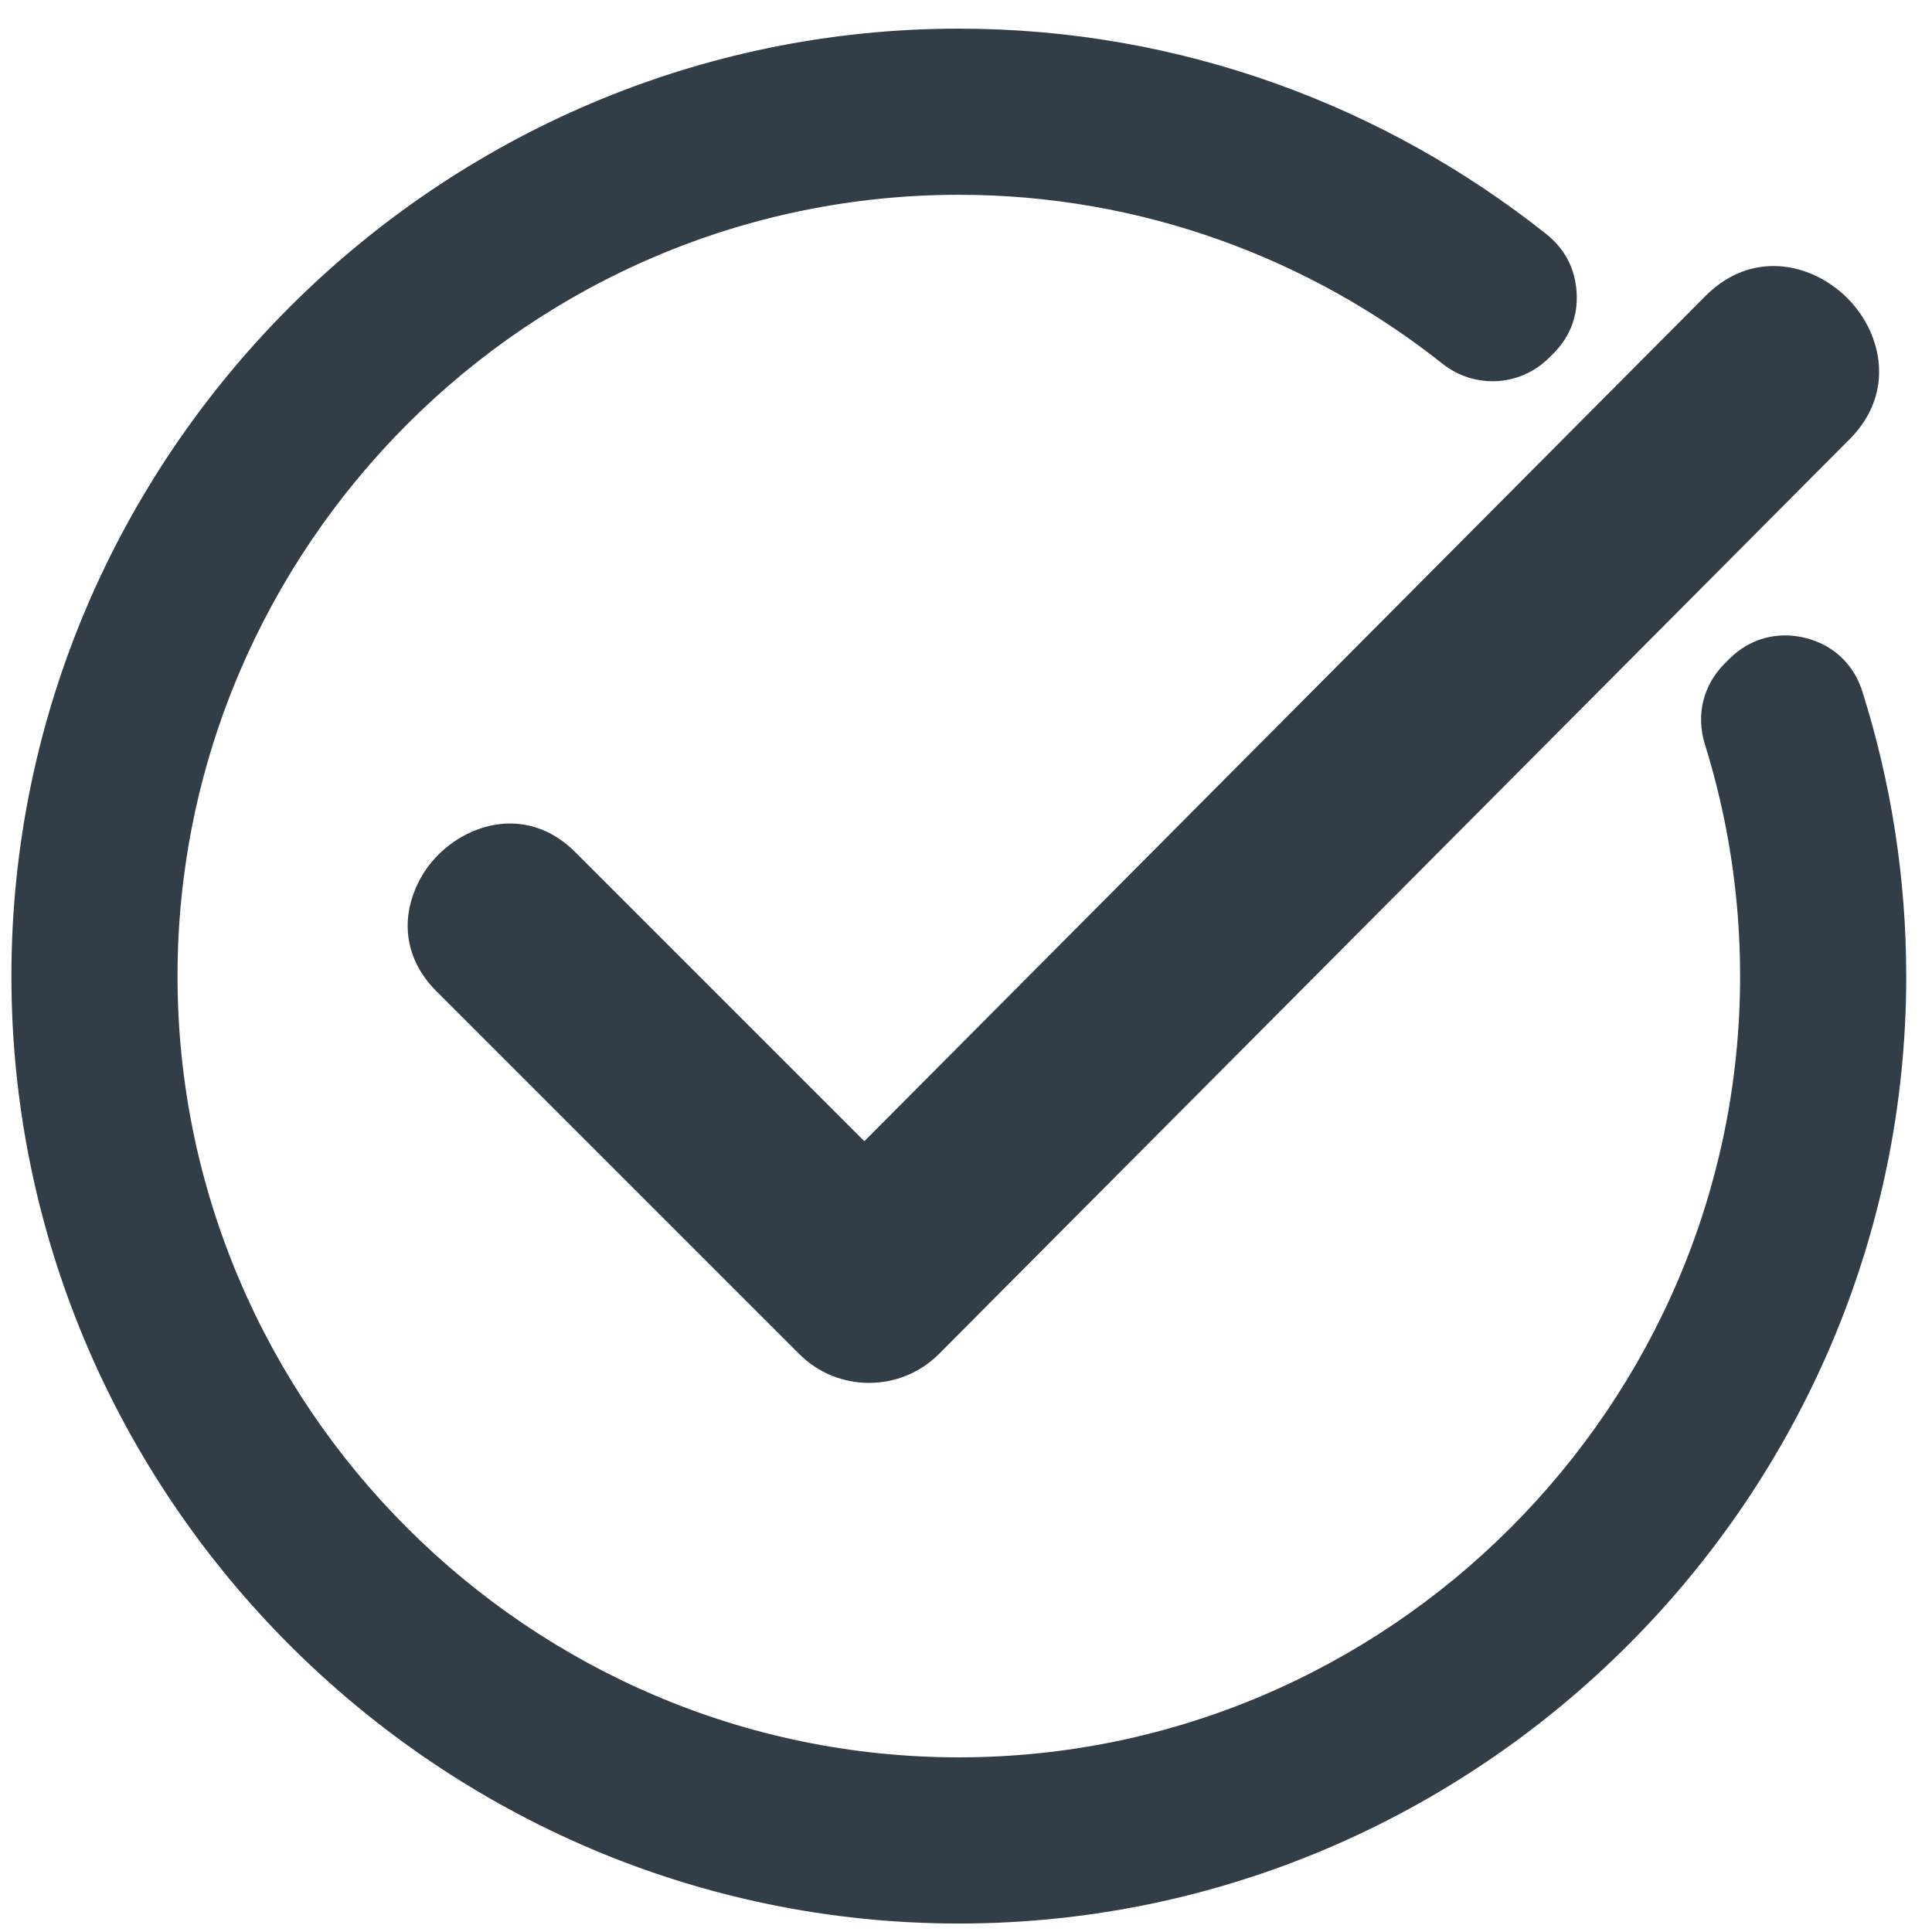 <svg width="52" height="52" viewBox="0 0 52 52" fill="none" xmlns="http://www.w3.org/2000/svg">
<path fill-rule="evenodd" clip-rule="evenodd" d="M51.307 26.271C51.307 33.281 48.437 39.659 43.815 44.28C39.194 48.901 32.816 51.772 25.807 51.772C18.797 51.772 12.419 48.901 7.798 44.28C3.177 39.659 0.307 33.281 0.307 26.271C0.307 19.262 3.177 12.884 7.798 8.263C12.419 3.642 18.797 0.771 25.807 0.771C31.763 0.771 37.265 2.844 41.62 6.301C42.119 6.7 42.396 7.232 42.435 7.87C42.474 8.507 42.258 9.067 41.803 9.521L41.698 9.626C40.917 10.407 39.692 10.474 38.828 9.792C35.243 6.95 30.71 5.243 25.807 5.243C20.021 5.243 14.763 7.609 10.957 11.421C7.15 15.233 4.778 20.492 4.778 26.271C4.778 32.05 7.145 37.314 10.957 41.121C14.769 44.934 20.027 47.299 25.807 47.299C31.586 47.299 36.85 44.933 40.657 41.121C44.469 37.309 46.835 32.05 46.835 26.271C46.835 24.099 46.502 22.005 45.887 20.032C45.644 19.245 45.837 18.442 46.419 17.86L46.541 17.738C47.089 17.189 47.827 16.984 48.58 17.167C49.334 17.35 49.893 17.871 50.126 18.613C50.89 21.029 51.306 23.606 51.306 26.265L51.307 26.271ZM15.484 22.936C14.614 22.066 13.561 22.005 12.686 22.393C12.359 22.537 12.06 22.748 11.805 22.997C11.555 23.246 11.345 23.545 11.2 23.878C10.813 24.754 10.874 25.806 11.743 26.676L21.513 36.445C22.028 36.961 22.709 37.221 23.391 37.221C24.073 37.221 24.754 36.96 25.269 36.445L49.778 11.826C50.675 10.929 50.742 9.837 50.343 8.928C50.193 8.59 49.977 8.28 49.717 8.02C49.456 7.76 49.146 7.544 48.808 7.394C47.9 6.995 46.813 7.061 45.91 7.959L23.264 30.716L15.484 22.936Z" fill="#313E48"/>
</svg>

